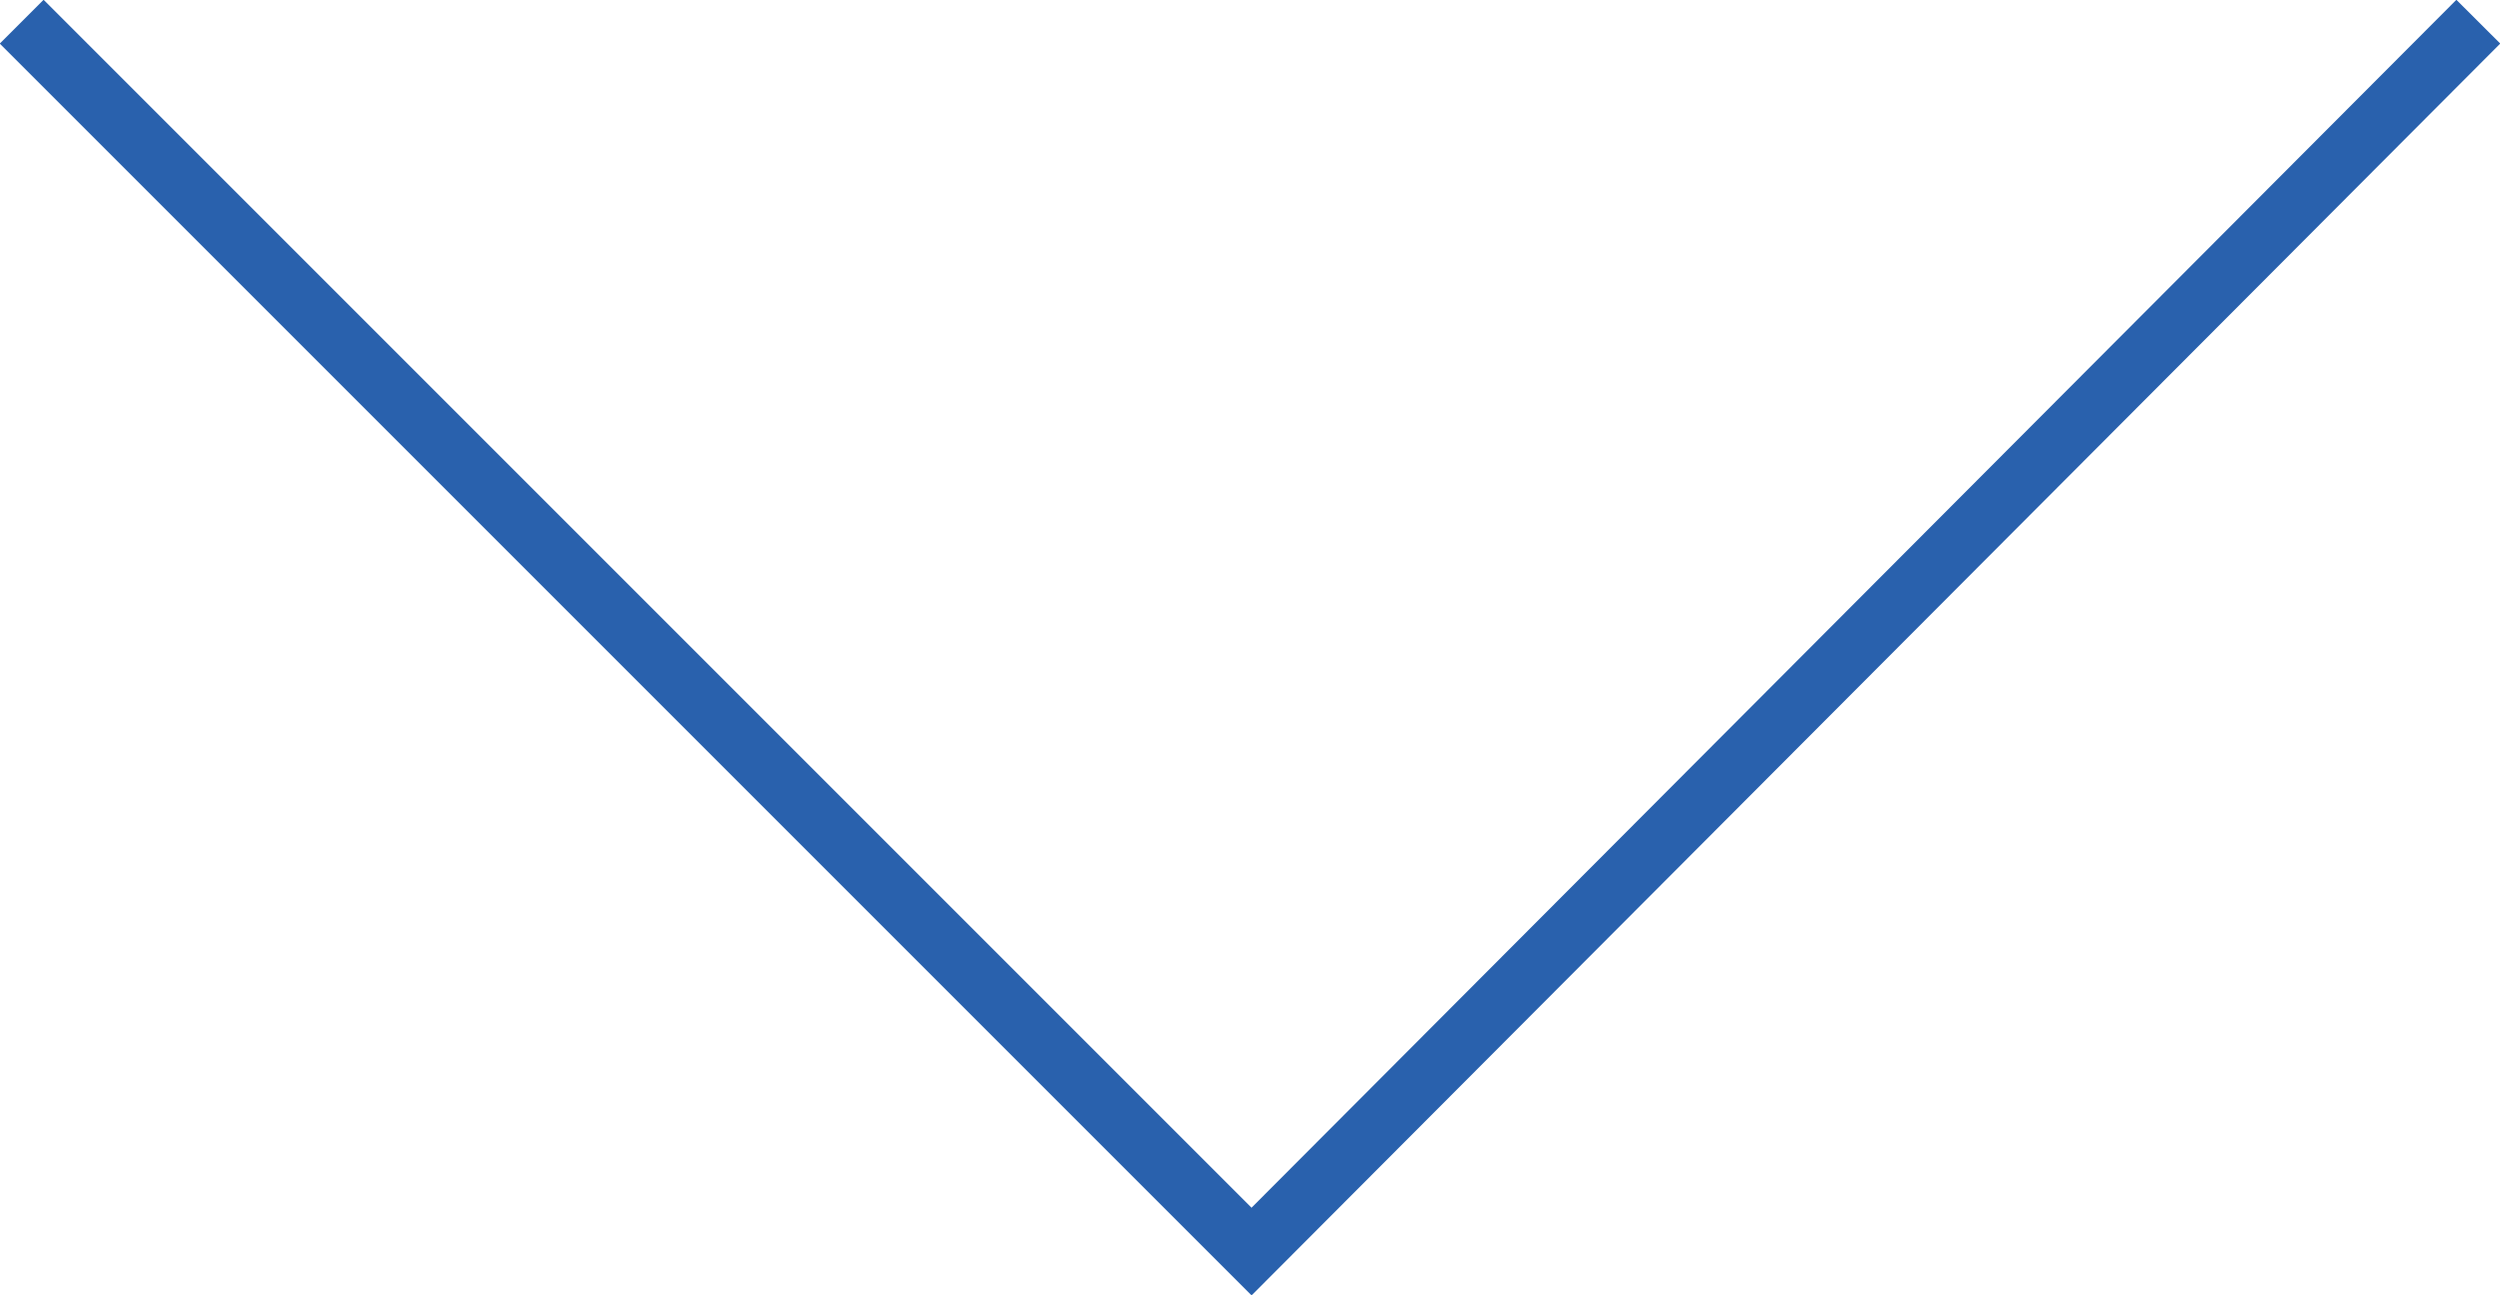 <?xml version="1.0" encoding="utf-8"?>
<!-- Generator: Adobe Illustrator 24.3.0, SVG Export Plug-In . SVG Version: 6.00 Build 0)  -->
<svg version="1.1" id="レイヤー_1" xmlns="http://www.w3.org/2000/svg" xmlns:xlink="http://www.w3.org/1999/xlink" x="0px"
	 y="0px" viewBox="0 0 80.7 41.8" style="enable-background:new 0 0 80.7 41.8;" xml:space="preserve">
<style type="text/css">
	.st0{fill:none;stroke:#2961AD;stroke-width:2;stroke-miterlimit:10;}
</style>
<polyline class="st0" points="80,0.7 40.4,40.4 0.7,0.7 "/>
<g>
</g>
<g>
</g>
<g>
</g>
<g>
</g>
<g>
</g>
<g>
</g>
</svg>
